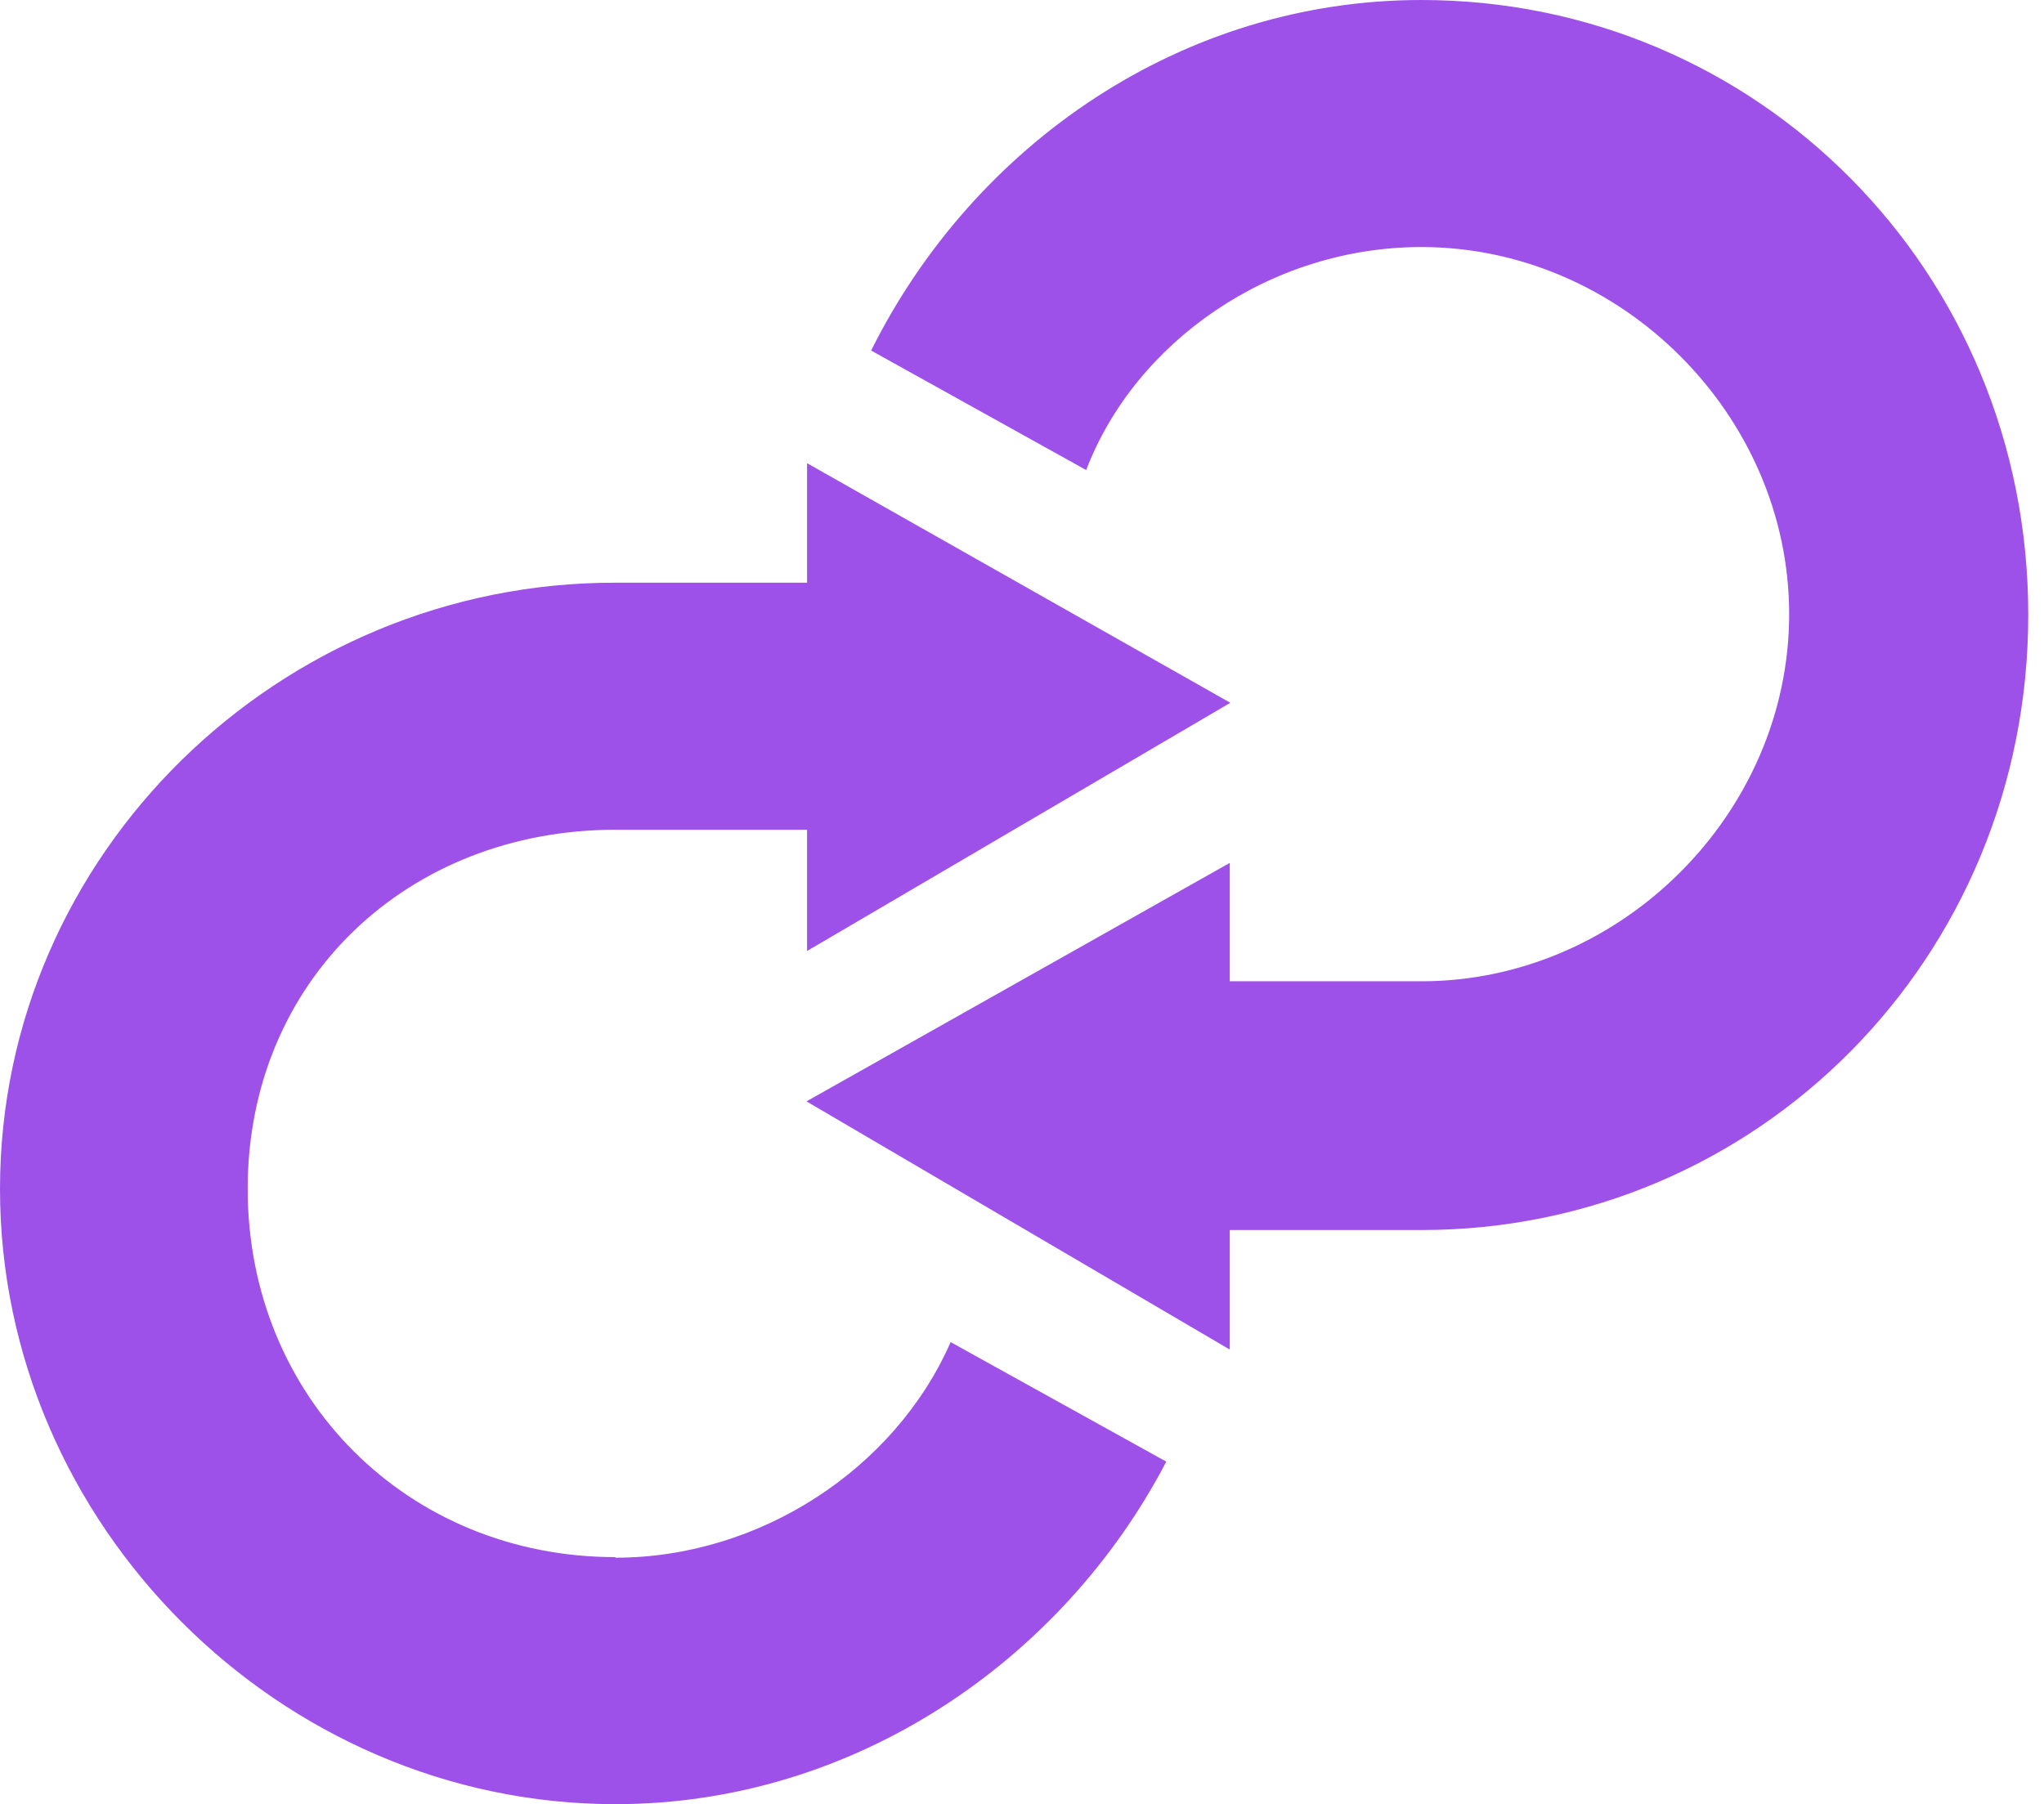 <svg width="111" height="98" viewBox="0 0 111 98" fill="none" xmlns="http://www.w3.org/2000/svg">
<path fill-rule="evenodd" clip-rule="evenodd" d="M33.422 84.581C22.147 84.581 13.45 75.915 13.45 64.578C13.45 53.24 22.147 45.071 33.422 45.071H43.828V51.656L66.814 38.175L43.828 25.16V31.652H33.422C15.189 31.621 0 46.375 0 64.578C0 82.78 15.189 98 33.422 98C46.406 98 57.713 90.172 63.335 79.394L51.625 72.902C48.581 79.829 41.219 84.612 33.422 84.612V84.581ZM77.189 0C64.205 0 52.898 7.828 47.307 19.041L58.986 25.533C61.627 18.606 68.957 13.419 77.189 13.419C88.029 13.419 97.161 22.551 97.161 33.36C97.161 44.17 88.029 53.302 77.189 53.302H66.783V46.872L43.797 59.825L66.783 73.306V66.814H77.189C95.422 66.814 110.145 52.06 110.145 33.391C110.145 14.723 95.422 0 77.189 0Z" fill="#9D51E9"/>
</svg>
